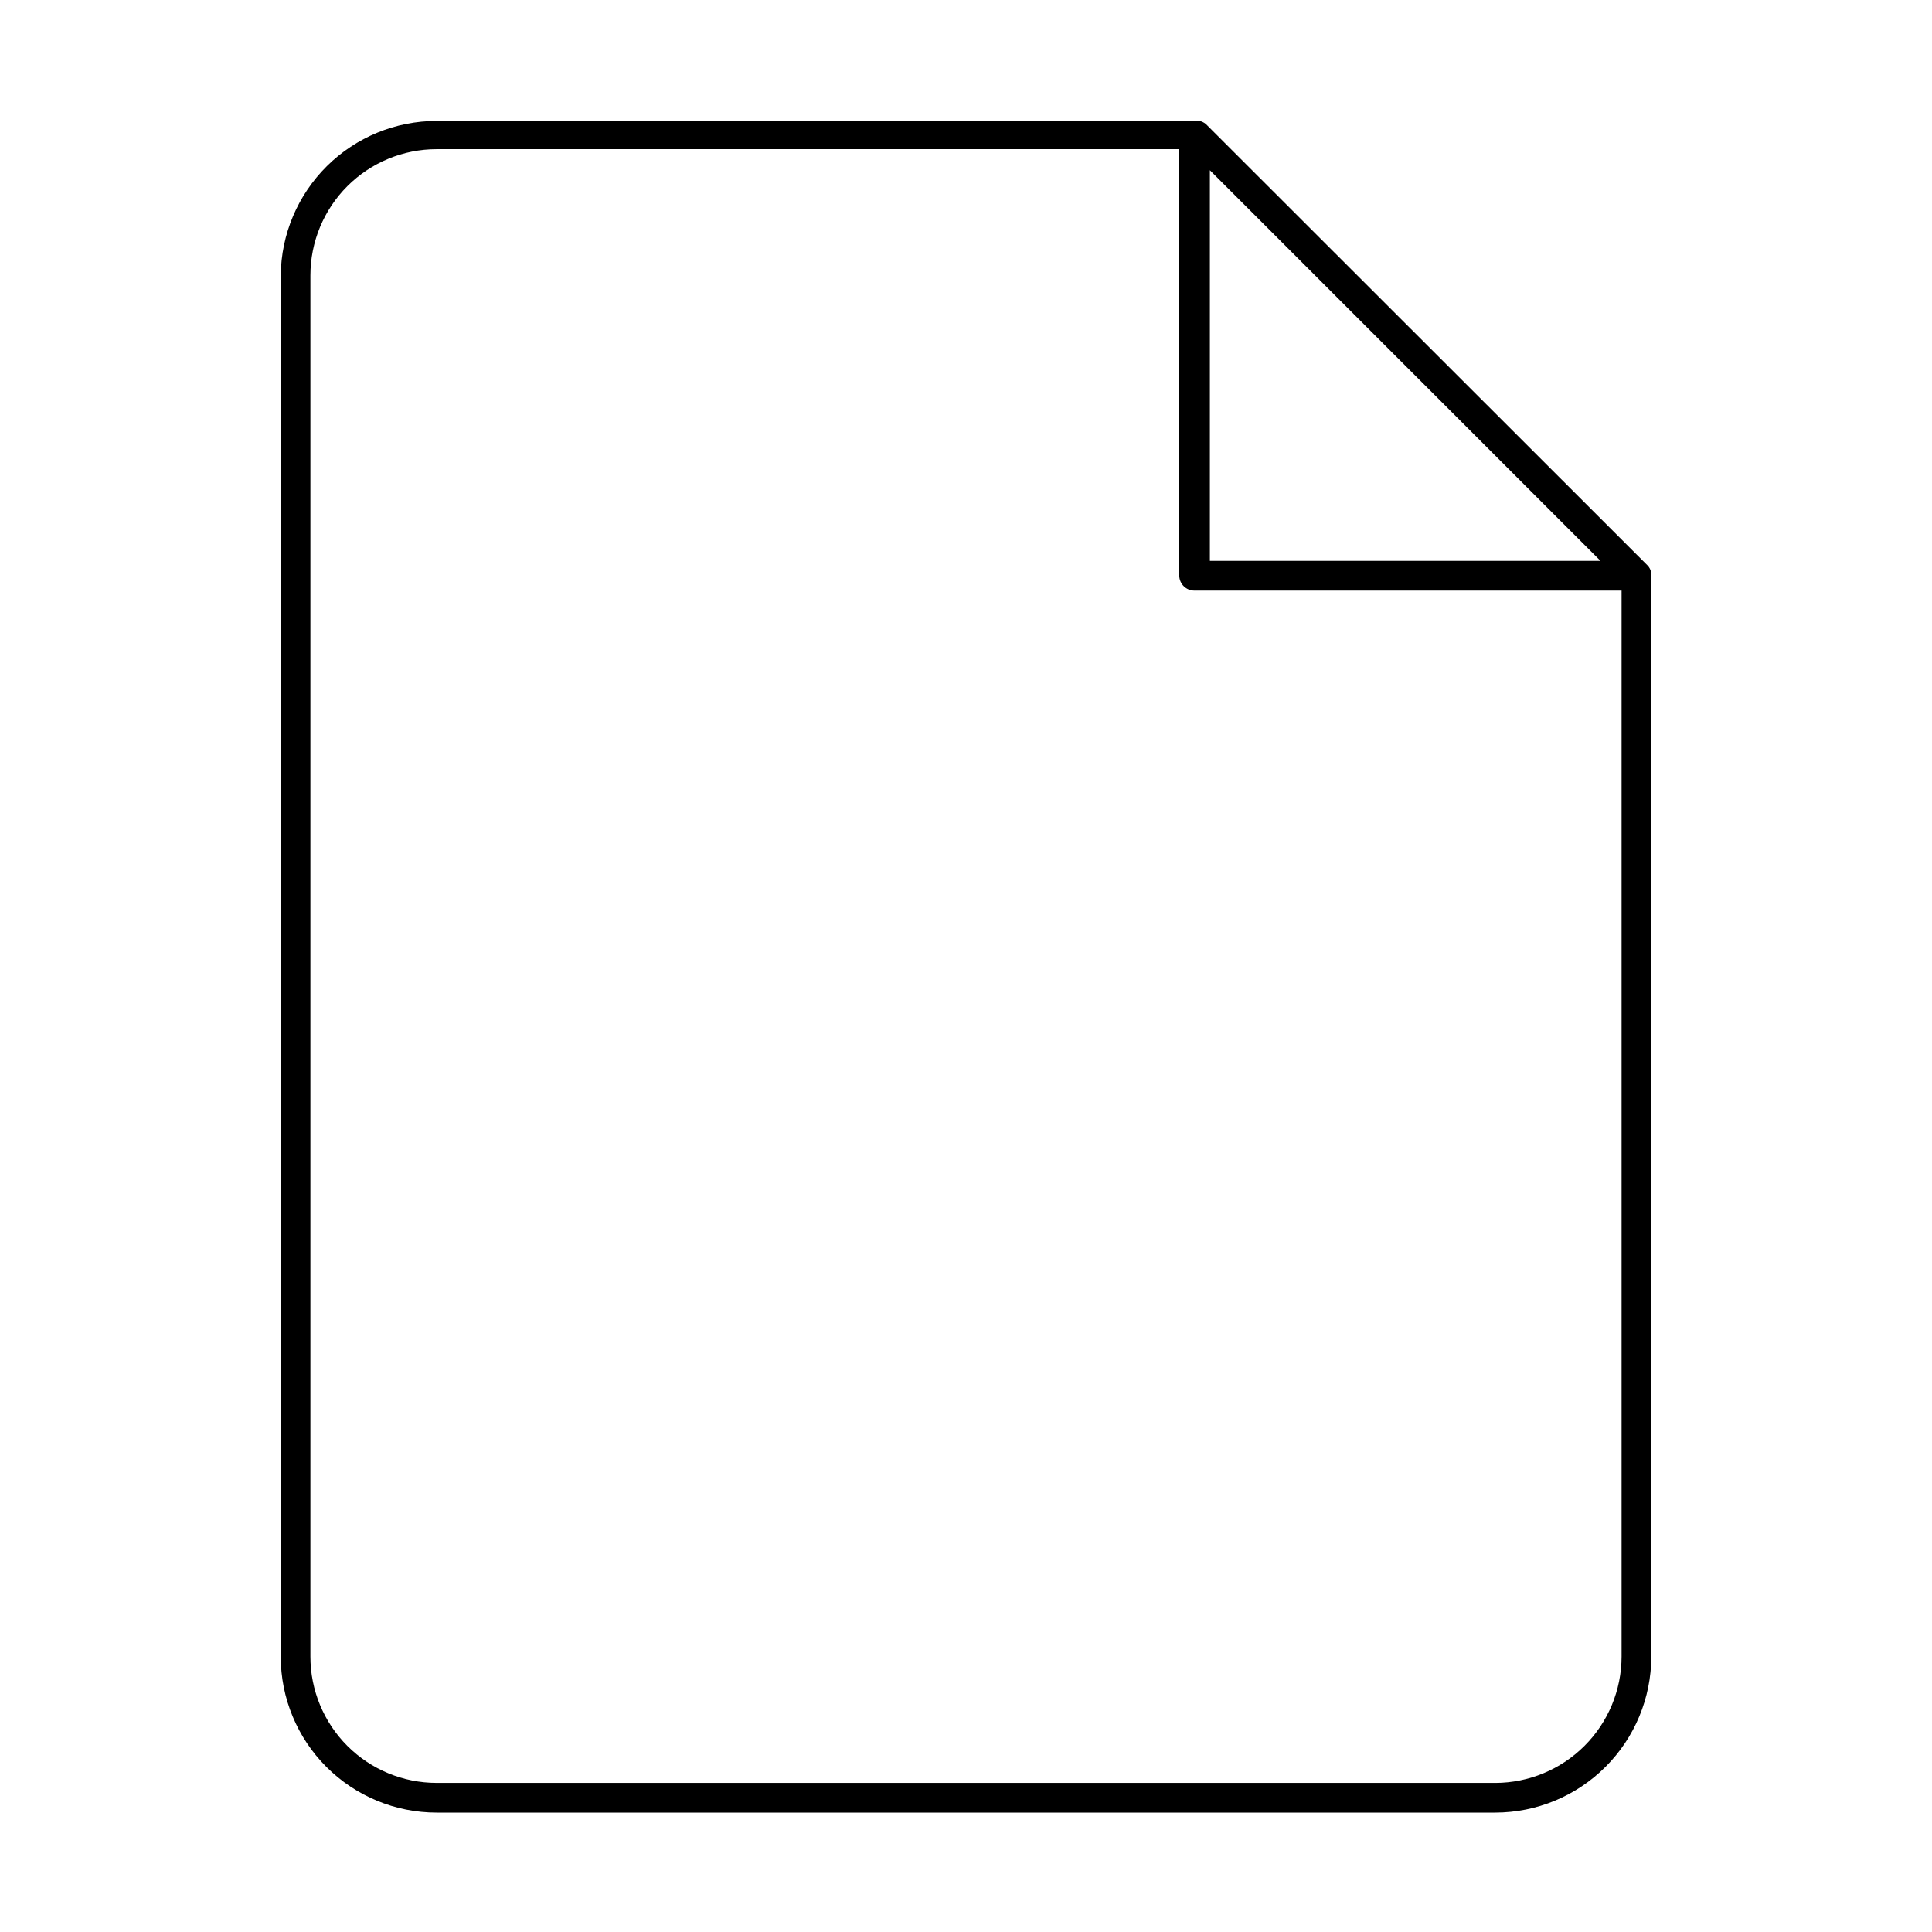 <?xml version="1.0" encoding="UTF-8"?>
<!-- The Best Svg Icon site in the world: iconSvg.co, Visit us! https://iconsvg.co -->
<svg fill="#000000" width="800px" height="800px" version="1.1" viewBox="144 144 512 512" xmlns="http://www.w3.org/2000/svg">
 <path d="m581.53 296.09c0.012-0.184 0.012-0.367 0-0.551-0.129-0.621-0.43-1.191-0.867-1.652l-117.13-117.05c-0.484-0.387-1.051-0.656-1.656-0.789h-202.15c-10.895 0-21.344 4.301-29.086 11.965-7.738 7.668-12.137 18.078-12.242 28.969v366.05c0 10.961 4.356 21.473 12.105 29.223s18.262 12.105 29.223 12.105h280.56c10.957-0.02 21.453-4.383 29.199-12.129 7.746-7.746 12.109-18.246 12.129-29.199v-286.46s-0.078-0.312-0.078-0.473zm-116.9-106.98 103.52 103.52h-103.52zm75.648 427.38h-280.56c-8.871 0-17.383-3.527-23.656-9.801-6.273-6.273-9.801-14.785-9.801-23.656v-366.05c0-8.871 3.527-17.383 9.801-23.656 6.273-6.273 14.785-9.797 23.656-9.797h196.8v113.04c0.043 2.156 1.781 3.894 3.938 3.938h113.28v282.53c-0.02 8.867-3.551 17.363-9.824 23.633-6.269 6.269-14.766 9.801-23.633 9.824z"/>
</svg>